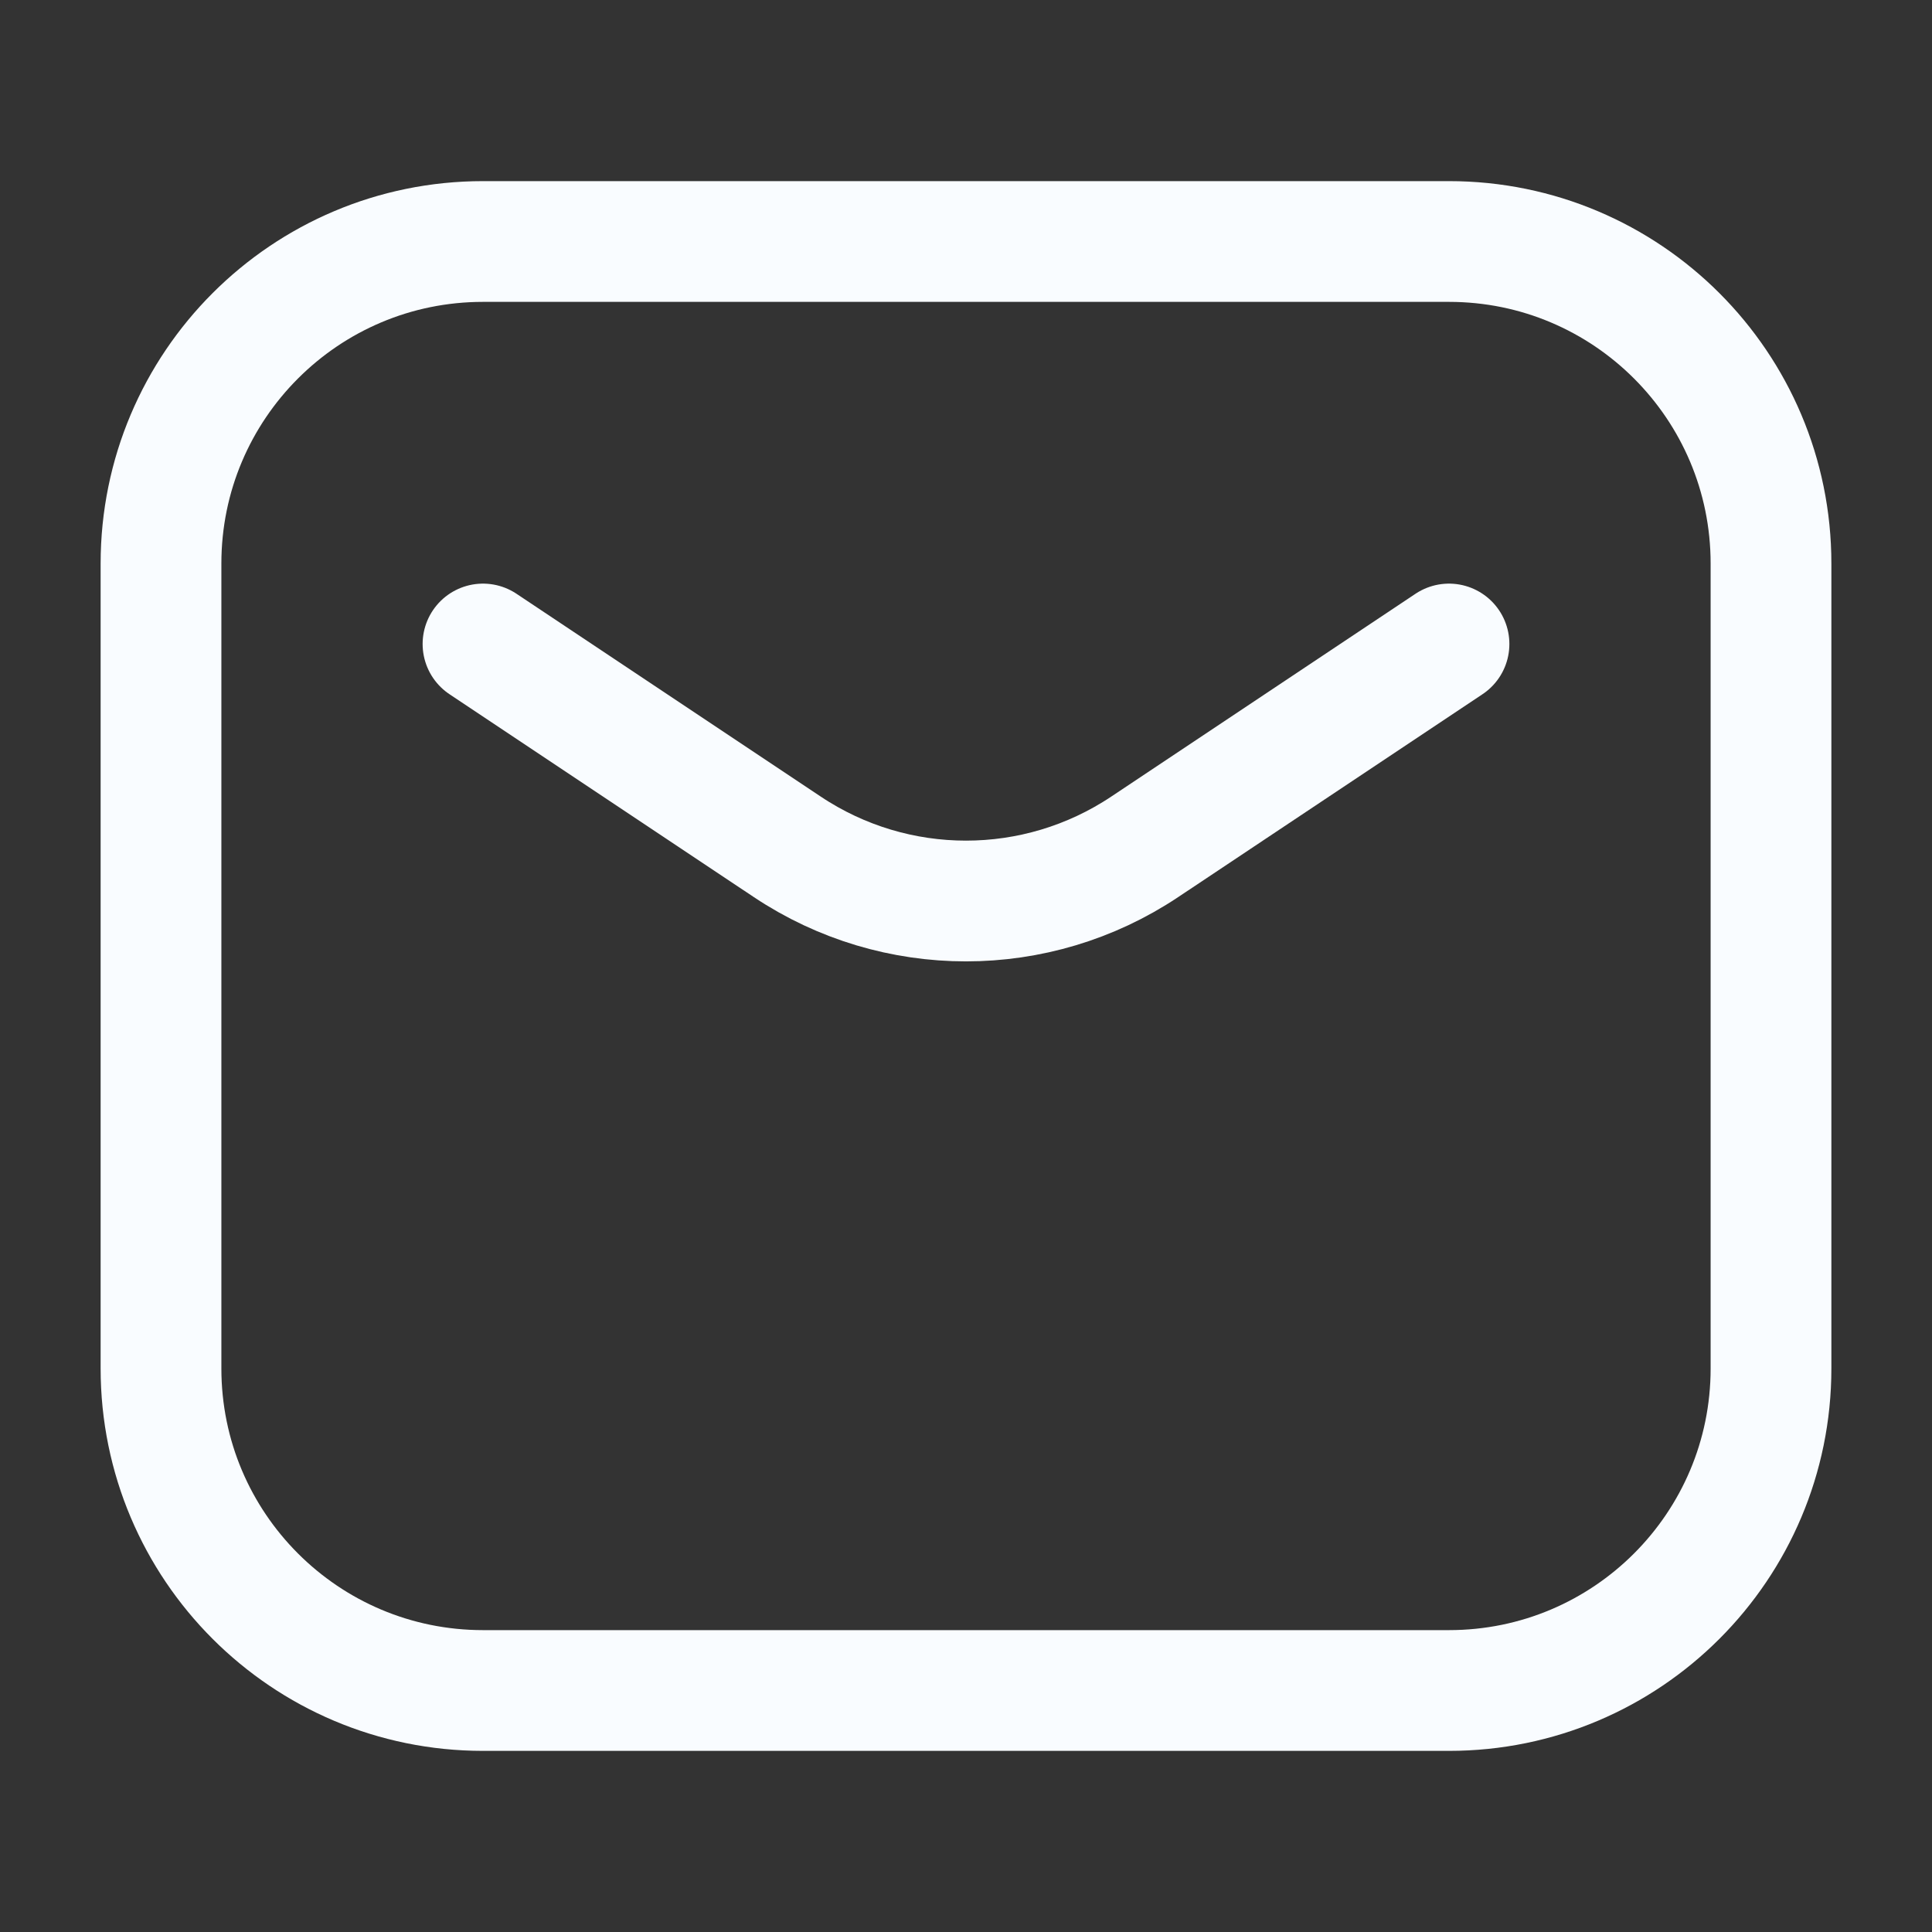 <?xml version="1.0" encoding="UTF-8"?> <svg xmlns="http://www.w3.org/2000/svg" width="36" height="36" viewBox="0 0 36 36" fill="none"><rect x="0" y="0" width="36" height="36" fill="#333333" stroke="none"/> <path d="M9 12L14.672 15.781C16.687 17.125 19.313 17.125 21.328 15.781L27 12M9 31.5H27C30.314 31.5 33 28.814 33 25.5V10.5C33 7.186 30.314 4.5 27 4.5H9C5.686 4.5 3 7.186 3 10.5V25.5C3 28.814 5.686 31.5 9 31.5Z" stroke="#F9FCFF" stroke-width="2.25" stroke-linecap="round" stroke-linejoin="round"></path> </svg> 